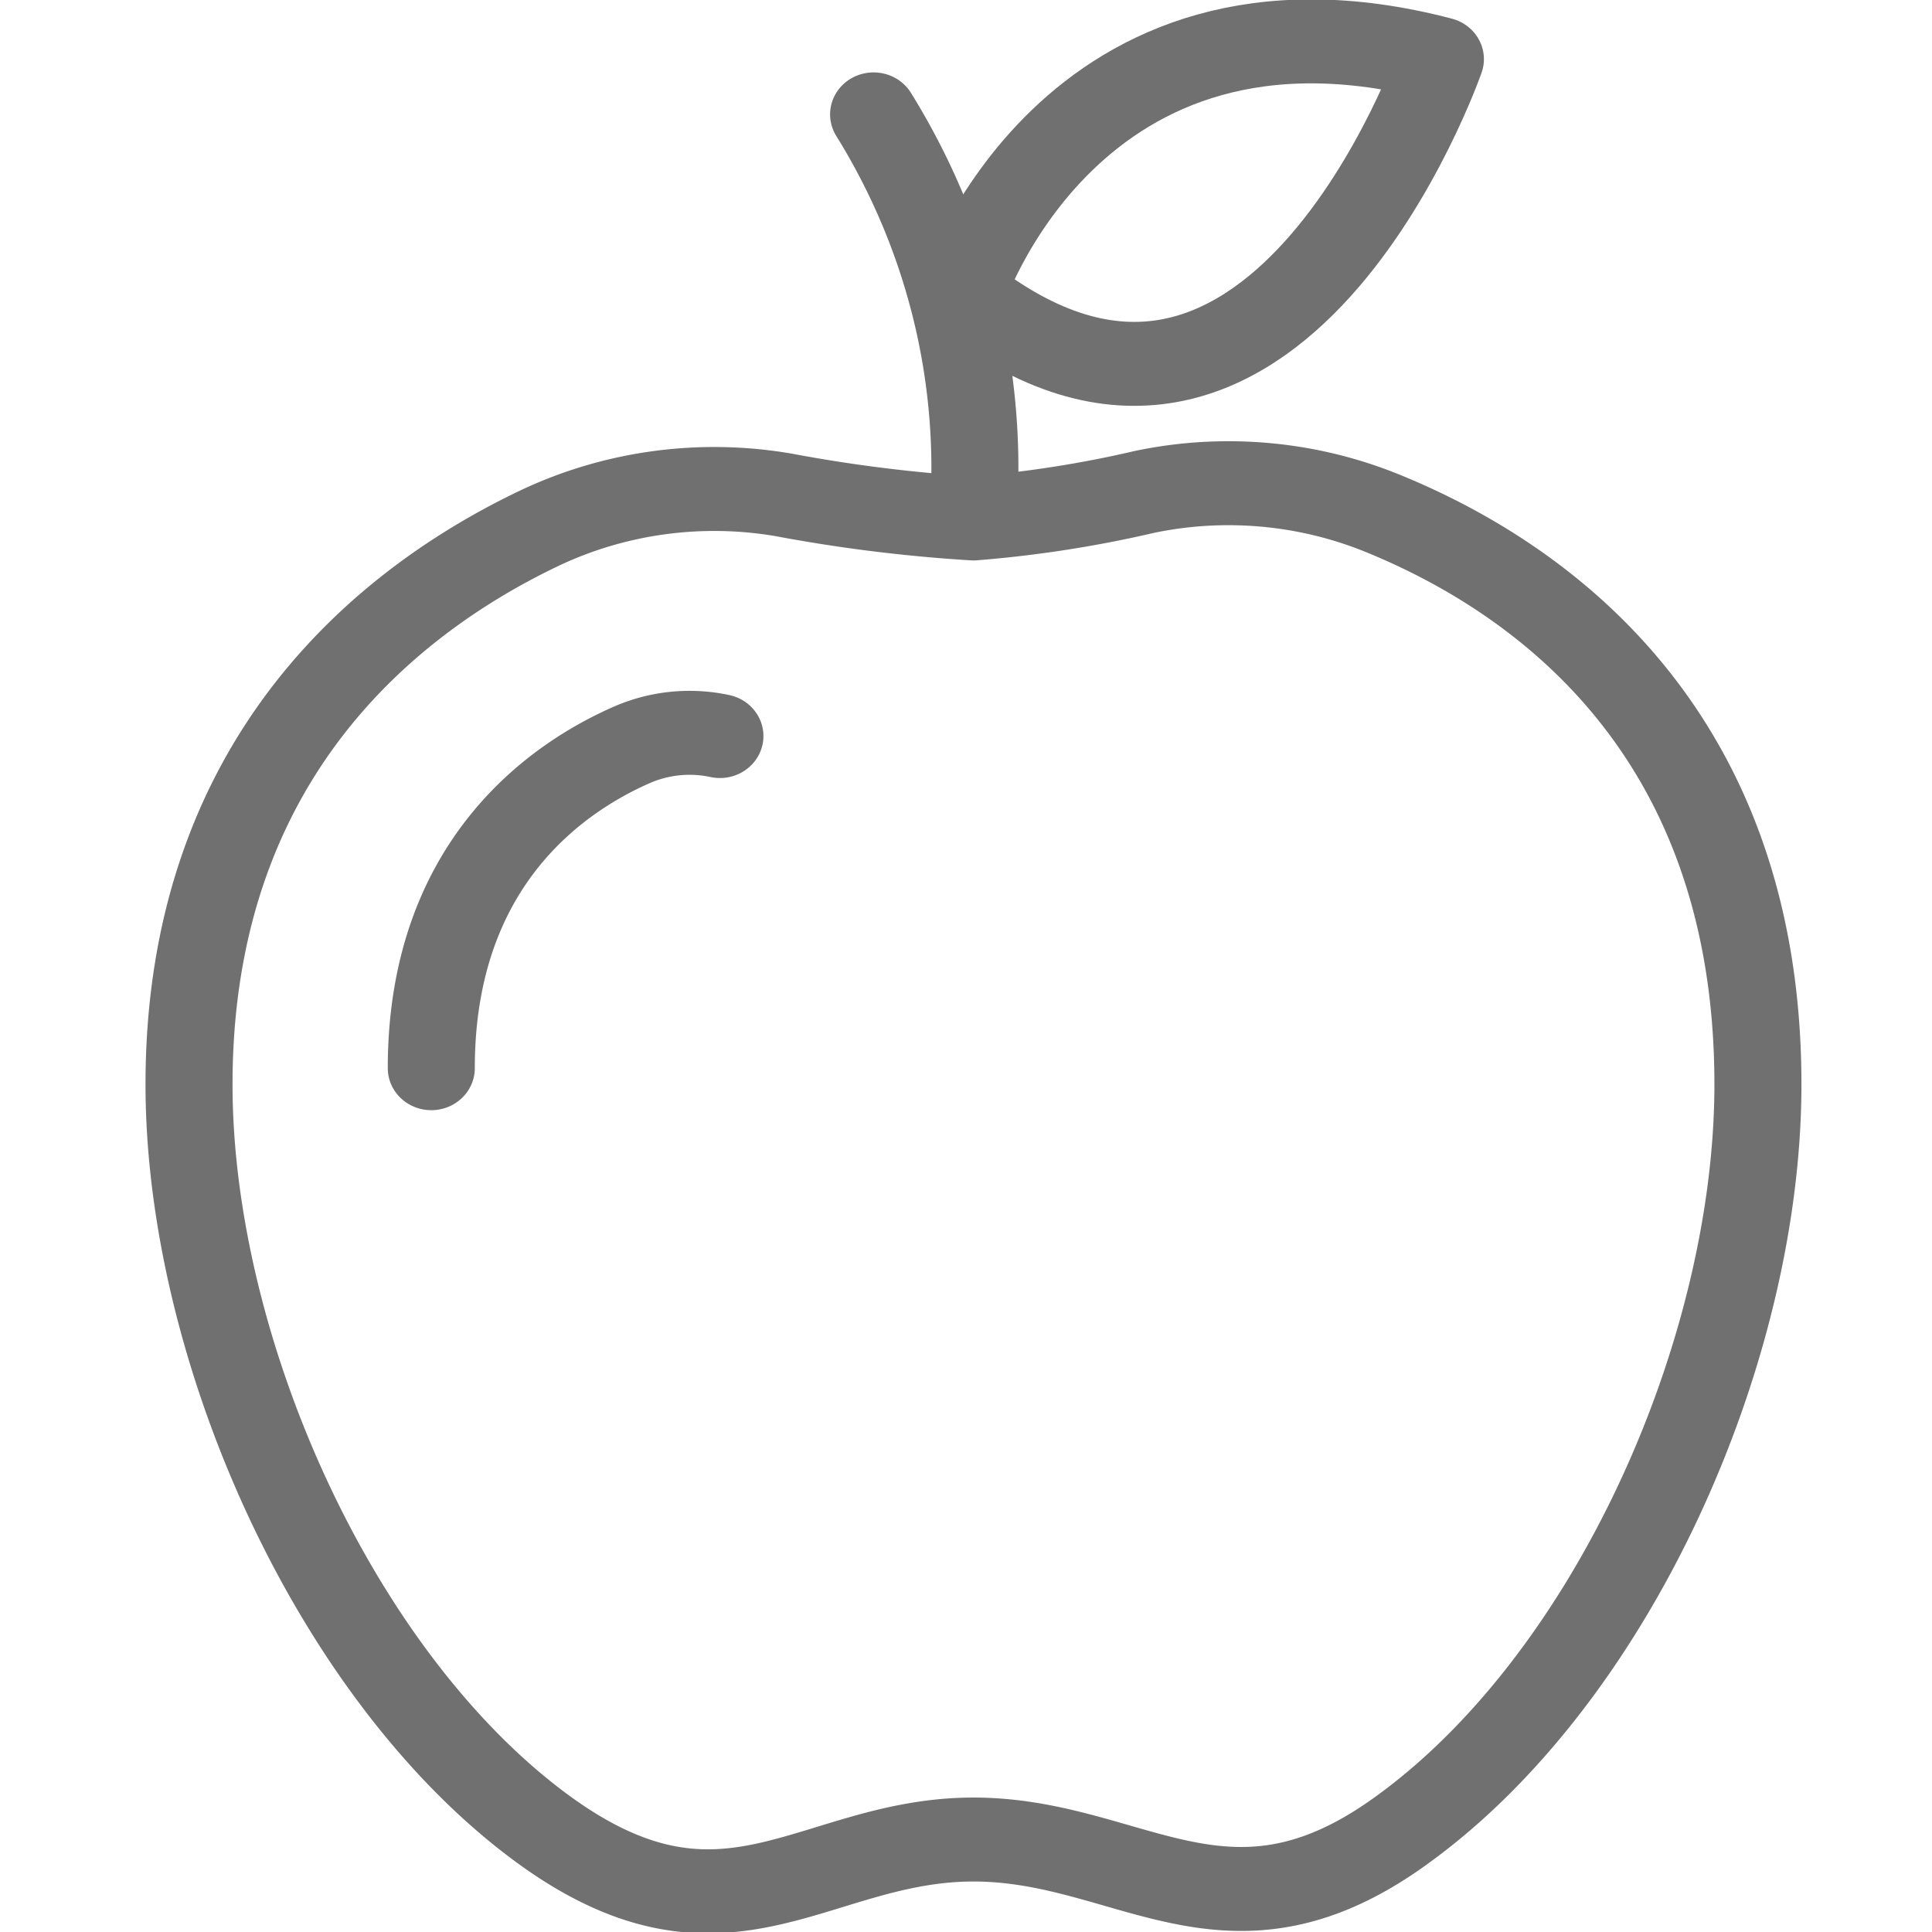 <?xml version="1.0" encoding="UTF-8" standalone="no"?>
<svg xmlns:inkscape="http://www.inkscape.org/namespaces/inkscape" xmlns:sodipodi="http://sodipodi.sourceforge.net/DTD/sodipodi-0.dtd" xmlns="http://www.w3.org/2000/svg" xmlns:svg="http://www.w3.org/2000/svg" id="Ernährungsberatung" width="70" height="70" viewBox="0 0 70 70" version="1.1" sodipodi:docname="Ernährungsberatung_icon.svg" inkscape:version="1.1.2 (b8e25be833, 2022-02-05)">
  <defs id="defs4">
    <clipPath id="clip-path">
      <rect id="Rechteck_118" data-name="Rechteck 118" width="57.086" height="69.101" fill="none" stroke="#707070" stroke-width="1" x="0" y="0"></rect>
    </clipPath>
  </defs>
  <g id="Gruppe_253" data-name="Gruppe 253" transform="matrix(1.051,0,0,1.014,5.272,-0.021)">
    <g id="Gruppe_77" data-name="Gruppe 77" clip-path="url(#clip-path)">
      <path id="Pfad_159" data-name="Pfad 159" d="m 55.586,38.768 c 0,9.572 -5.064,21.388 -12.474,26.791 -5.883,4.29 -9.2,0.191 -14.569,0.191 -5.6,0 -8.62,4.531 -15.12,-0.589 C 6.393,59.623 1.5,48.1 1.5,38.768 c 0,-11.8 7.046,-17.392 12.09,-19.88 a 13.673,13.673 0 0 1 8.387,-1.188 51.272,51.272 0 0 0 6.566,0.846 38.658,38.658 0 0 0 5.9,-0.95 13.663,13.663 0 0 1 8.166,0.75 c 5.321,2.236 12.977,7.668 12.977,20.422 z" fill="none" stroke="#707070" stroke-linecap="round" stroke-linejoin="round" stroke-width="3"></path>
      <path id="Pfad_160" data-name="Pfad 160" d="m 9.852,38.189 c 0,-7.364 4.4,-10.415 6.923,-11.557 a 4.817,4.817 0 0 1 3.027,-0.311" fill="none" stroke="#707070" stroke-linecap="round" stroke-linejoin="round" stroke-width="3"></path>
      <path id="Pfad_161" data-name="Pfad 161" d="M 28.543,18.309 A 24.632,24.632 0 0 0 25.1,4.108" fill="none" stroke="#707070" stroke-linecap="round" stroke-linejoin="round" stroke-width="3"></path>
      <path id="Pfad_162" data-name="Pfad 162" d="m 28.146,10.5 c 0,0 3.732,-11.827 16.494,-8.366 0,0 -5.786,17.199 -16.494,8.366 z" fill="none" stroke="#707070" stroke-linecap="round" stroke-linejoin="round" stroke-width="3"></path>
    </g>
  </g>
</svg>
